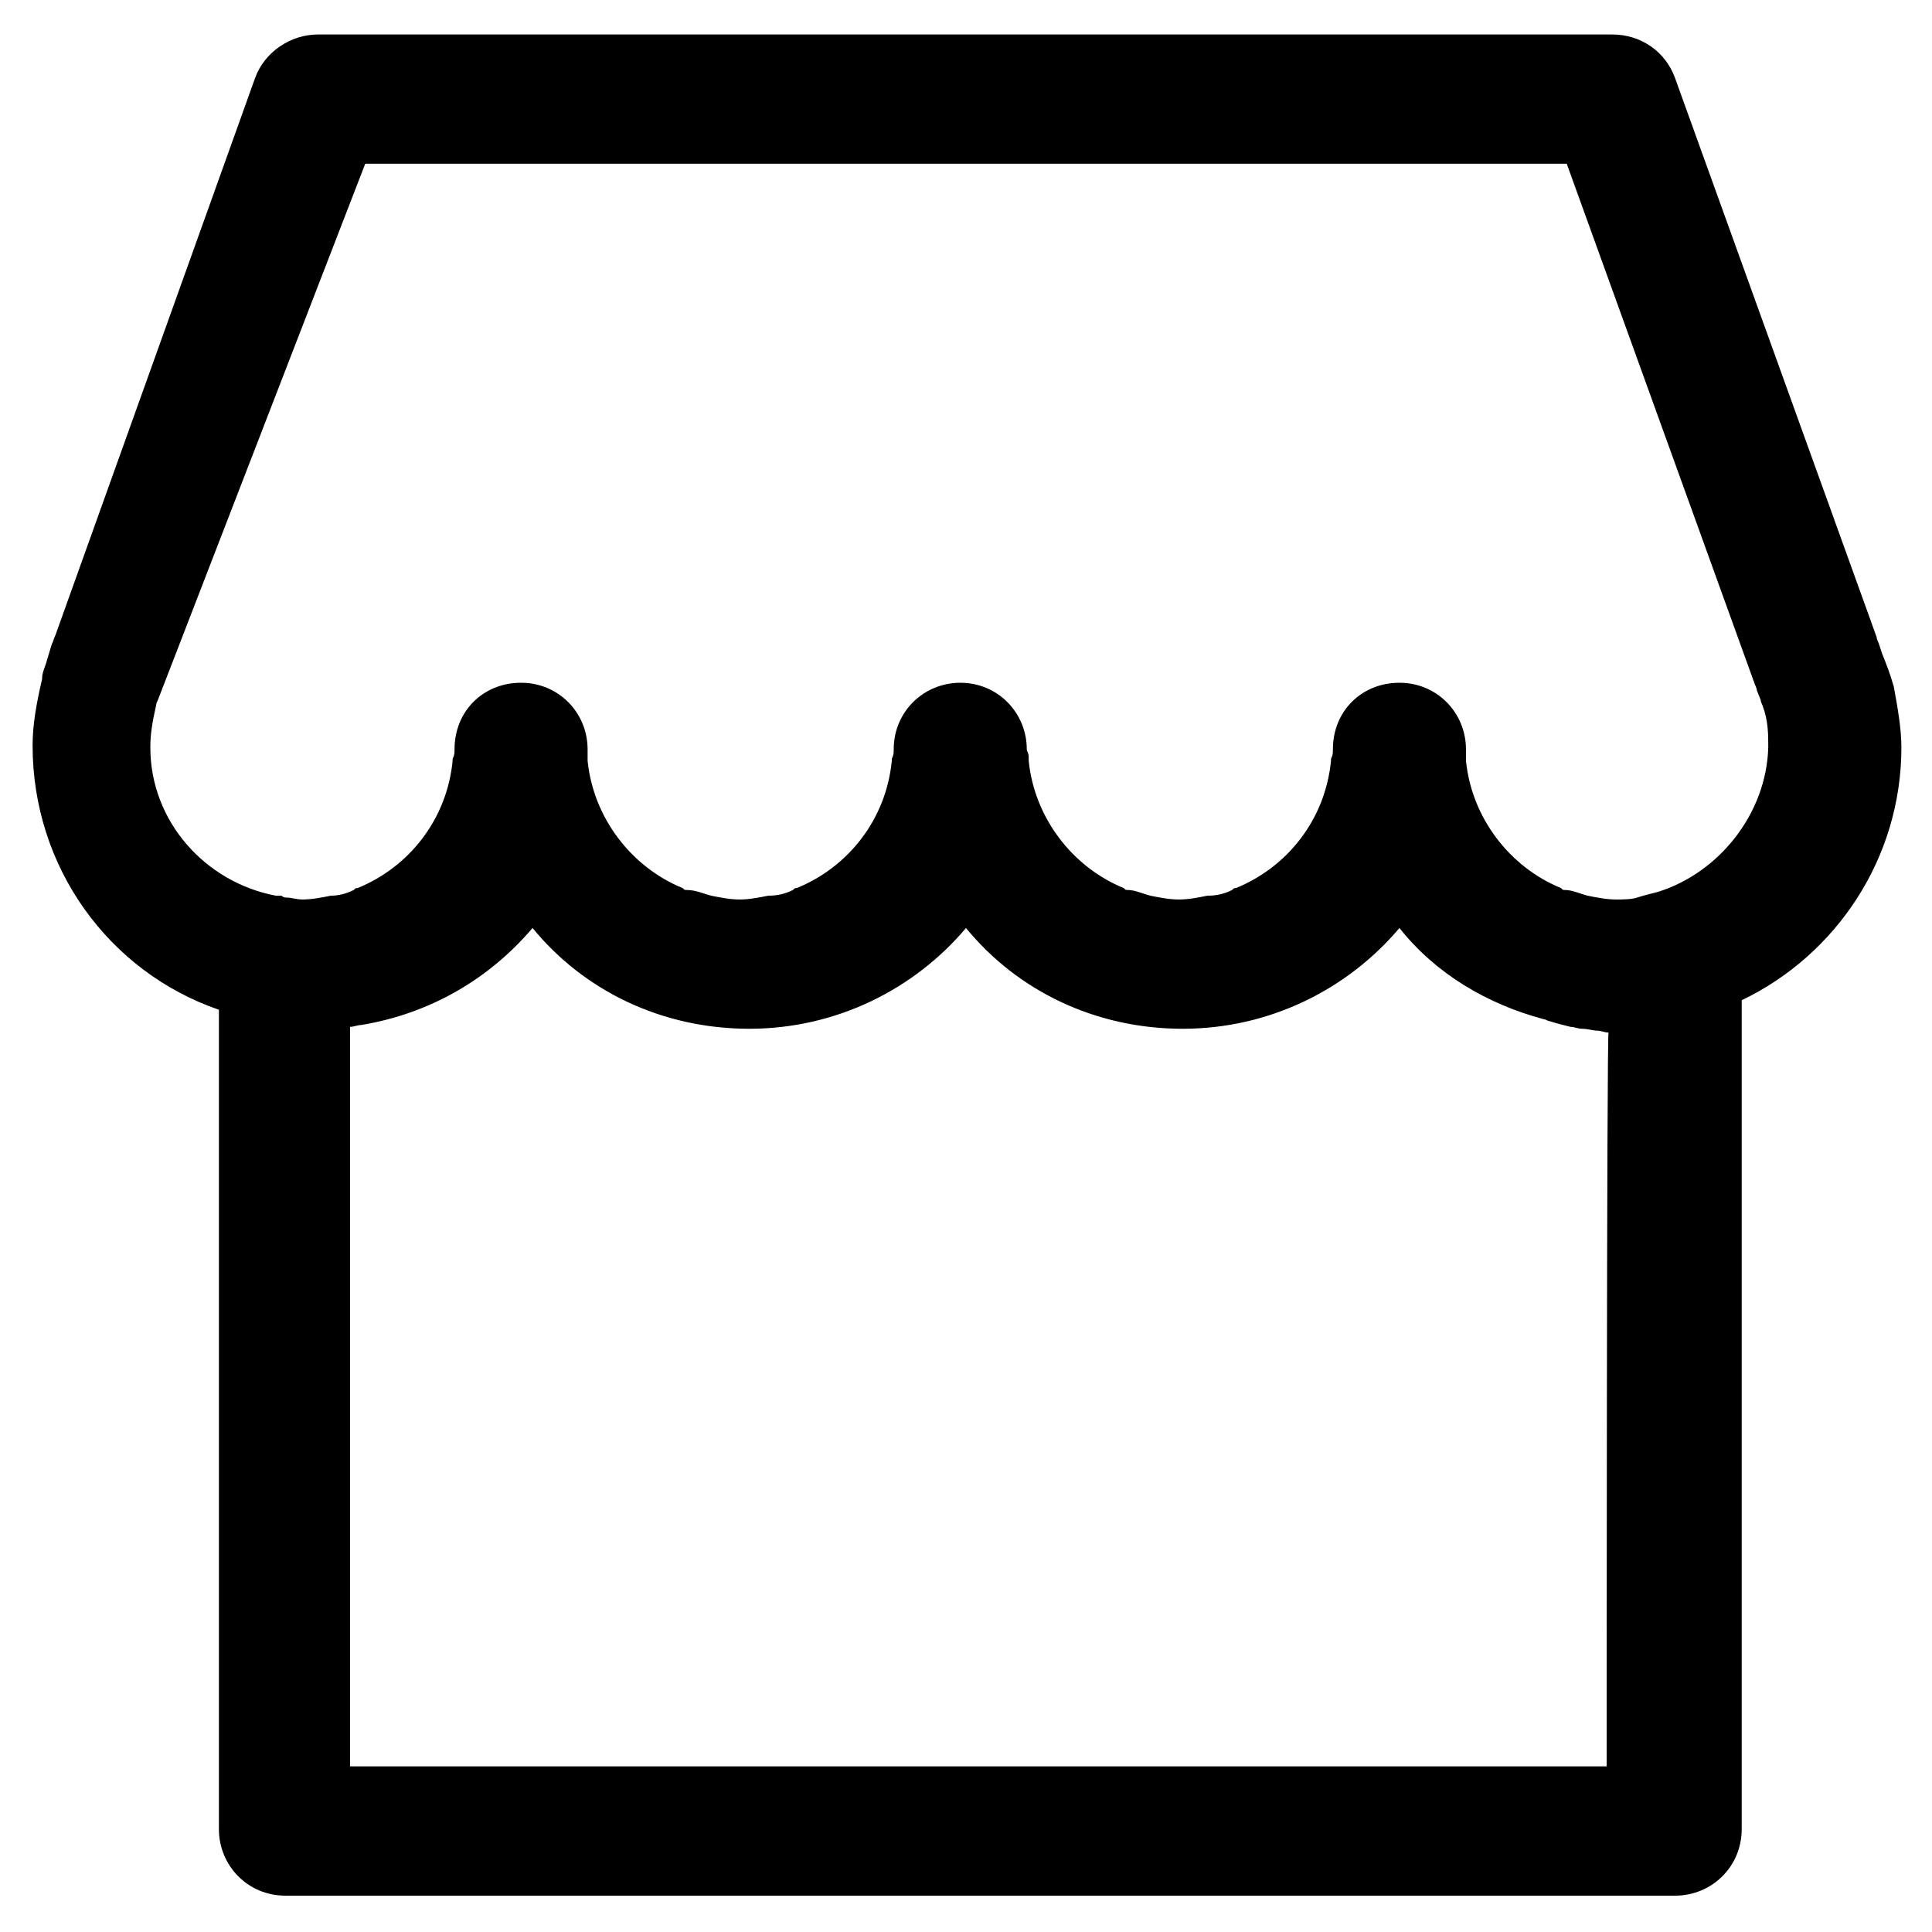 <?xml version="1.0" encoding="UTF-8"?>
<!-- Uploaded to: ICON Repo, www.svgrepo.com, Generator: ICON Repo Mixer Tools -->
<svg fill="#000000" width="800px" height="800px" version="1.1" viewBox="144 144 512 512" xmlns="http://www.w3.org/2000/svg">
 <path d="m642.84 317.38-1.008-3.023s-0.504-1.008-0.504-1.512l-53.406-148.12c-2.516-7.051-9.066-11.586-16.625-11.586h-343.09c-7.055 0-14.105 4.535-16.625 11.586l-52.902 147.62c-0.5 1.008-0.5 1.512-1.004 2.519l-1.512 5.039c-0.504 1.512-1.008 2.519-1.008 4.031-1.512 6.551-2.519 12.09-2.519 17.633 0 32.242 20.152 59.953 49.375 70.031v217.14c0 9.574 7.559 17.633 17.633 17.633h368.29c9.574 0 17.633-7.559 17.633-17.633v-219.66c25.191-12.09 42.32-37.785 42.32-67.008 0-5.039-1.008-10.578-2.016-16.121-1.008-3.527-2.016-6.043-3.023-8.562zm-73.055 294.73h-333.02v-195.98c1.008 0 2.016-0.504 3.023-0.504 18.137-3.023 33.754-12.09 45.344-25.695 13.602 16.625 34.258 26.703 57.434 26.703 23.176 0 43.832-10.578 57.434-26.703 13.602 16.625 34.258 26.703 57.434 26.703 23.176 0 43.832-10.578 57.434-26.703 9.574 12.09 23.176 20.152 38.289 24.184 0.504 0 1.008 0.504 1.512 0.504 1.512 0.504 3.527 1.008 5.543 1.512 1.008 0 2.016 0.504 3.023 0.504 1.512 0 3.023 0.504 4.031 0.504s2.016 0.504 3.023 0.504c-0.508-1.008-0.508 194.47-0.508 194.47zm13.605-231.75c-0.504 0-0.504 0 0 0-2.016 0.504-4.031 1.008-5.543 1.512-1.512 0.504-4.031 0.504-5.543 0.504-2.519 0-5.039-0.504-7.559-1.008-2.016-0.504-4.031-1.512-6.047-1.512-0.504 0-0.504 0-1.008-0.504-13.602-5.543-23.68-18.641-25.191-33.754v-1.008-2.016c0-9.574-7.559-17.633-17.633-17.633-10.078 0-17.633 7.559-17.633 17.633 0 1.008 0 1.512-0.504 2.519v0.504c-1.512 15.617-11.586 28.215-25.191 33.754-0.504 0-0.504 0-1.008 0.504-2.016 1.008-4.031 1.512-6.551 1.512-2.519 0.504-5.039 1.008-7.559 1.008s-5.039-0.504-7.559-1.008c-2.016-0.504-4.031-1.512-6.047-1.512-0.504 0-0.504 0-1.008-0.504-13.602-5.543-23.68-18.641-25.191-33.754v-1.008c0-1.008-0.504-1.512-0.504-2.016 0-9.574-7.559-17.633-17.633-17.633-9.574 0-17.633 7.559-17.633 17.633 0 1.008 0 1.512-0.504 2.519v0.504c-1.512 15.617-11.586 28.215-25.191 33.754-0.504 0-0.504 0-1.008 0.504-2.016 1.008-4.031 1.512-6.551 1.512-2.519 0.504-5.039 1.008-7.559 1.008s-5.039-0.504-7.559-1.008c-2.016-0.504-4.031-1.512-6.551-1.512-0.504 0-0.504 0-1.008-0.504-13.602-5.543-23.68-18.641-25.191-33.754v-1.008-2.016c0-9.574-7.559-17.633-17.633-17.633-10.078 0-17.633 7.559-17.633 17.633 0 1.008 0 1.512-0.504 2.519v0.504c-1.512 15.617-11.586 28.215-25.191 33.754-0.504 0-0.504 0-1.008 0.504-2.016 1.008-4.031 1.512-6.047 1.512-2.519 0.504-5.039 1.008-7.559 1.008-1.512 0-3.023-0.504-4.031-0.504-0.504 0-1.008 0-1.512-0.504h-1.512c-18.641-3.527-33.25-19.648-33.25-39.297 0-3.527 0.504-6.551 1.512-11.082 0-0.504 0.504-1.512 0.504-1.512l54.934-142.08h318.41l49.879 138.04s0.504 1.008 0.504 1.512l1.008 2.519c0 0.504 0.504 1.512 0.504 1.512 1.512 4.031 1.512 7.559 1.512 11.082-0.504 17.637-13.098 33.254-29.219 38.293z"/>
</svg>
